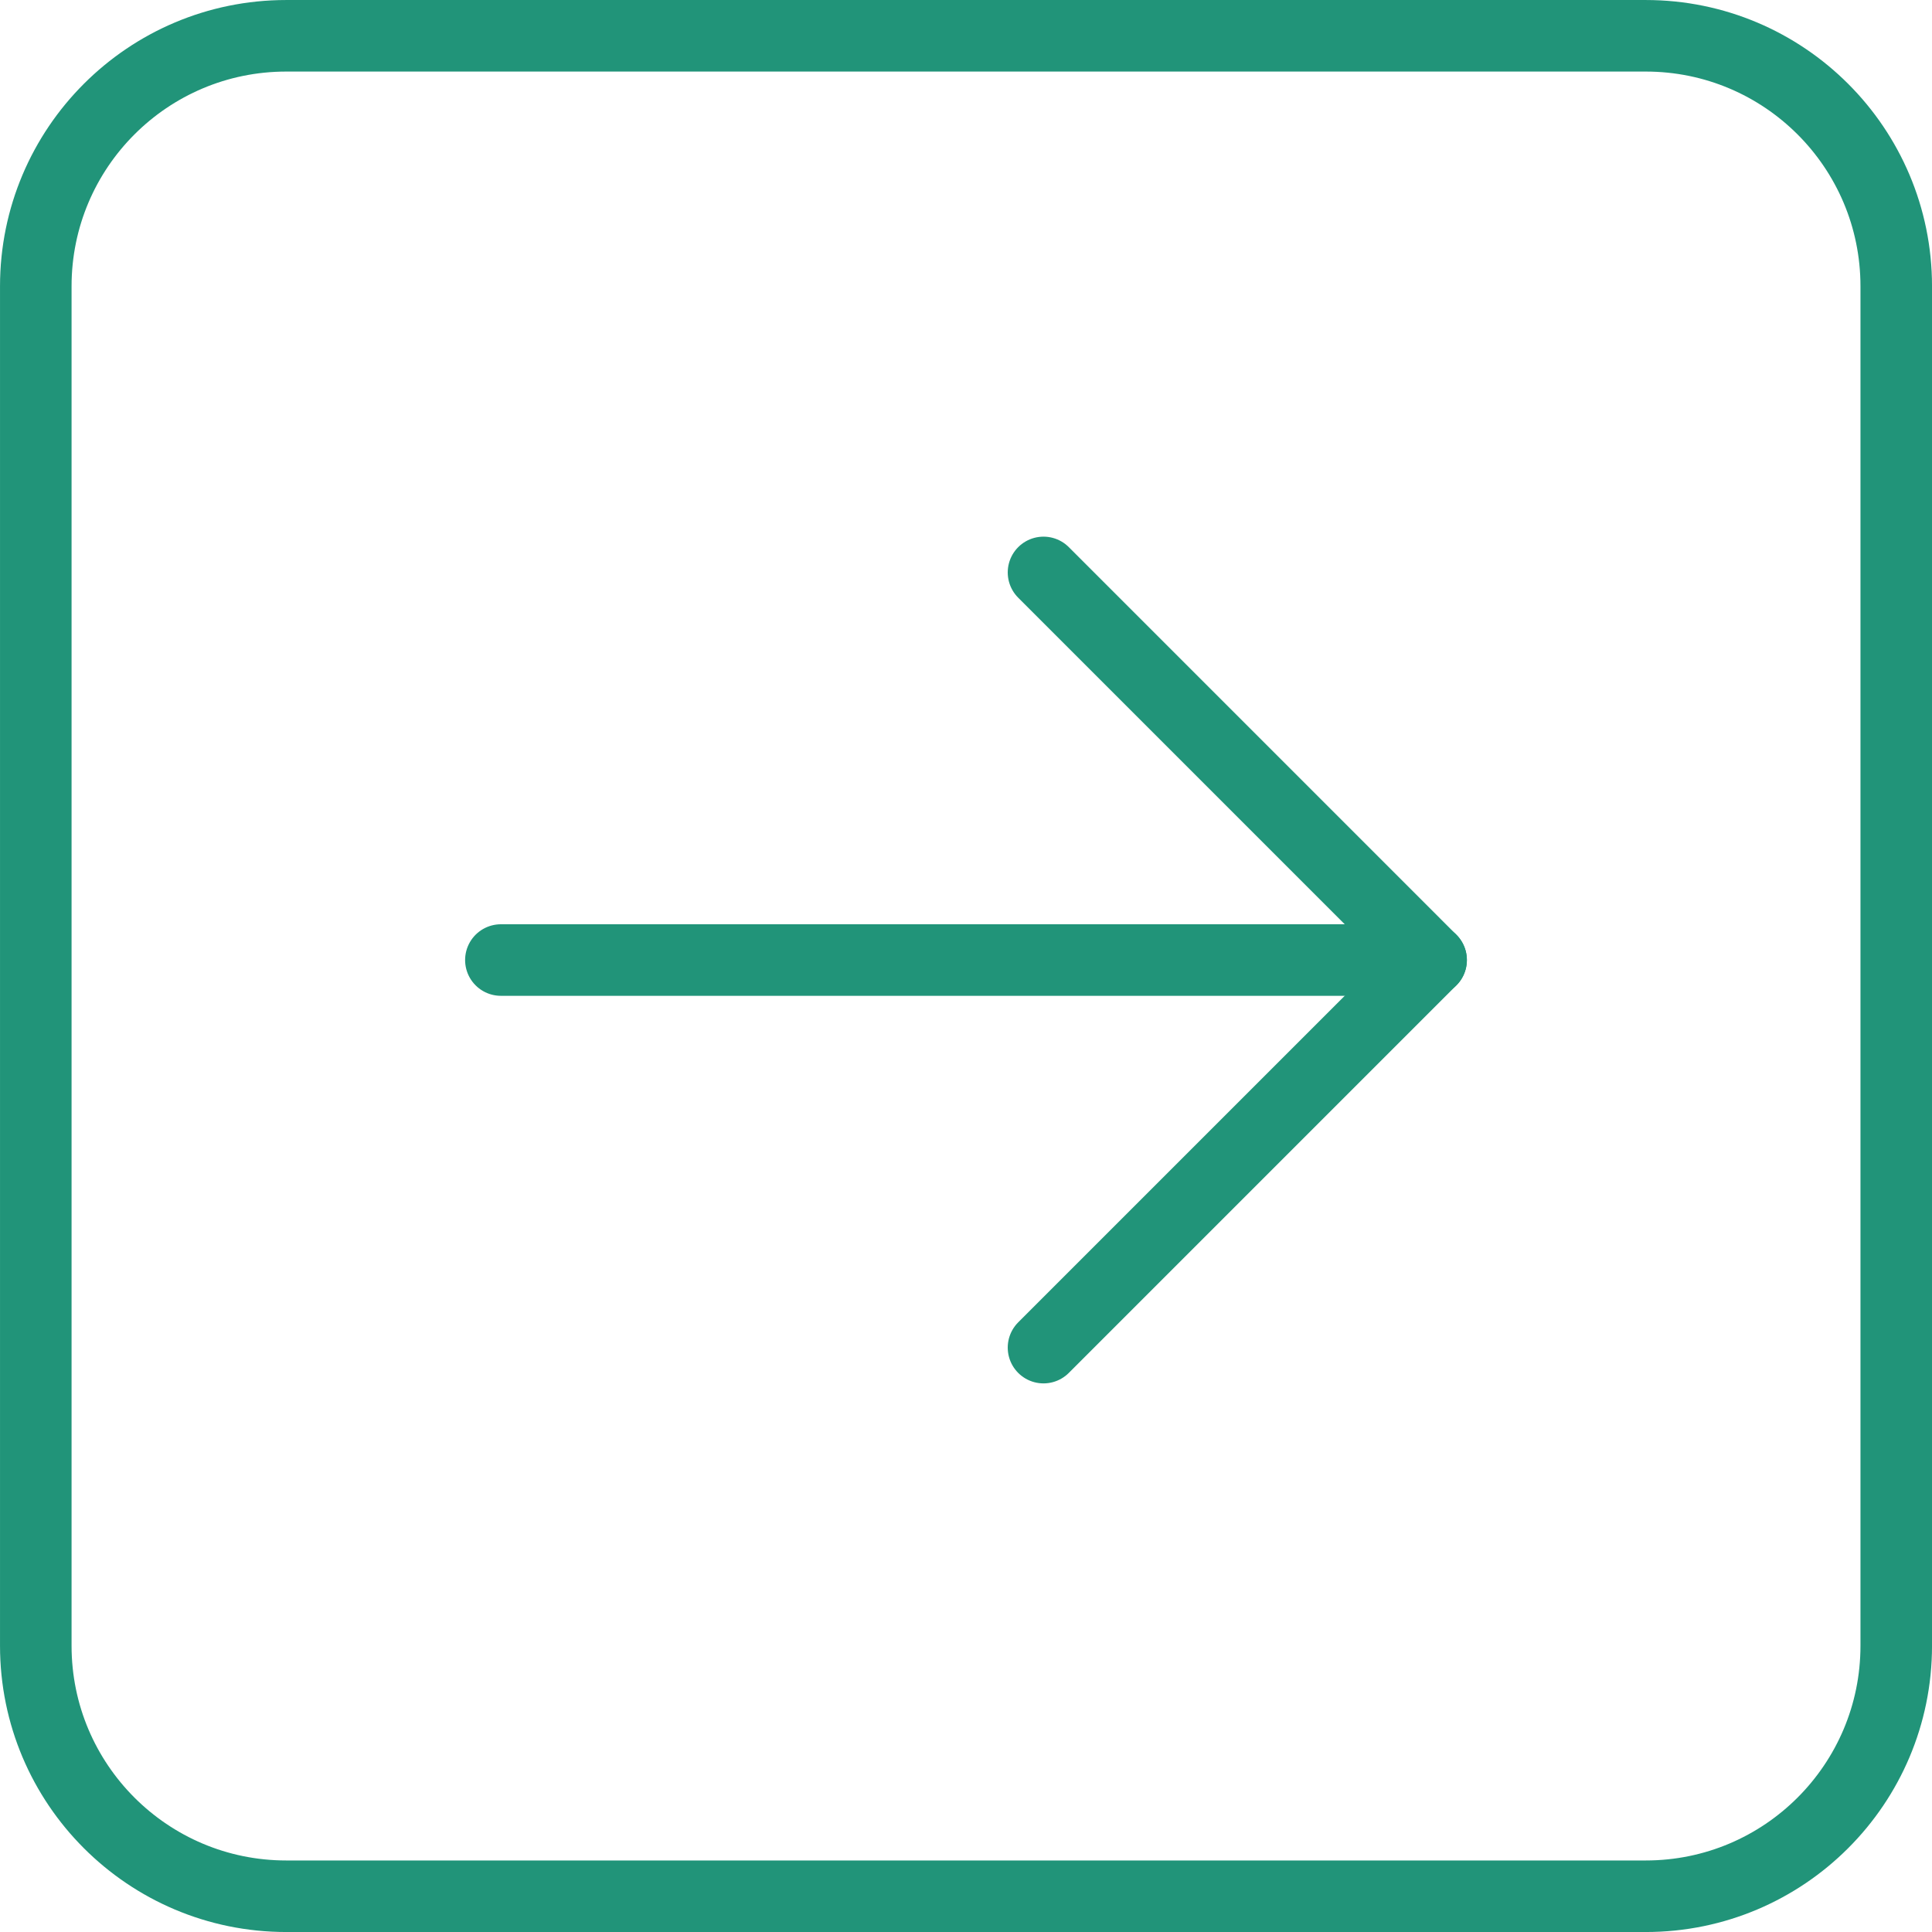 <?xml version="1.0" encoding="UTF-8"?> <svg xmlns="http://www.w3.org/2000/svg" width="59" height="59" viewBox="0 0 59 59" fill="none"><g clip-path="url(#clip0_152_545)"><g clip-path="url(#clip1_152_545)"><g clip-path="url(#clip2_152_545)"><path d="M50.259 1.093H8.741C4.517 1.093 1.093 4.517 1.093 8.741V50.259C1.093 54.483 4.517 57.908 8.741 57.908H50.259C54.483 57.908 57.908 54.483 57.908 50.259V8.741C57.908 4.517 54.483 1.093 50.259 1.093Z" stroke="#219479" stroke-width="2.185"></path><path d="M31.867 41.154L43.703 29.318L31.867 17.481" stroke="#219479" stroke-width="2.185" stroke-linecap="round" stroke-linejoin="round"></path><path d="M43.704 29.318H15.296" stroke="#219479" stroke-width="2.185" stroke-linecap="round" stroke-linejoin="round"></path></g></g></g><defs><clipPath id="clip0_152_545"><rect width="59" height="59" fill="white"></rect></clipPath><clipPath id="clip1_152_545"><rect width="59" height="59" fill="white"></rect></clipPath><clipPath id="clip2_152_545"><rect width="59" height="59" fill="white"></rect></clipPath></defs></svg> 